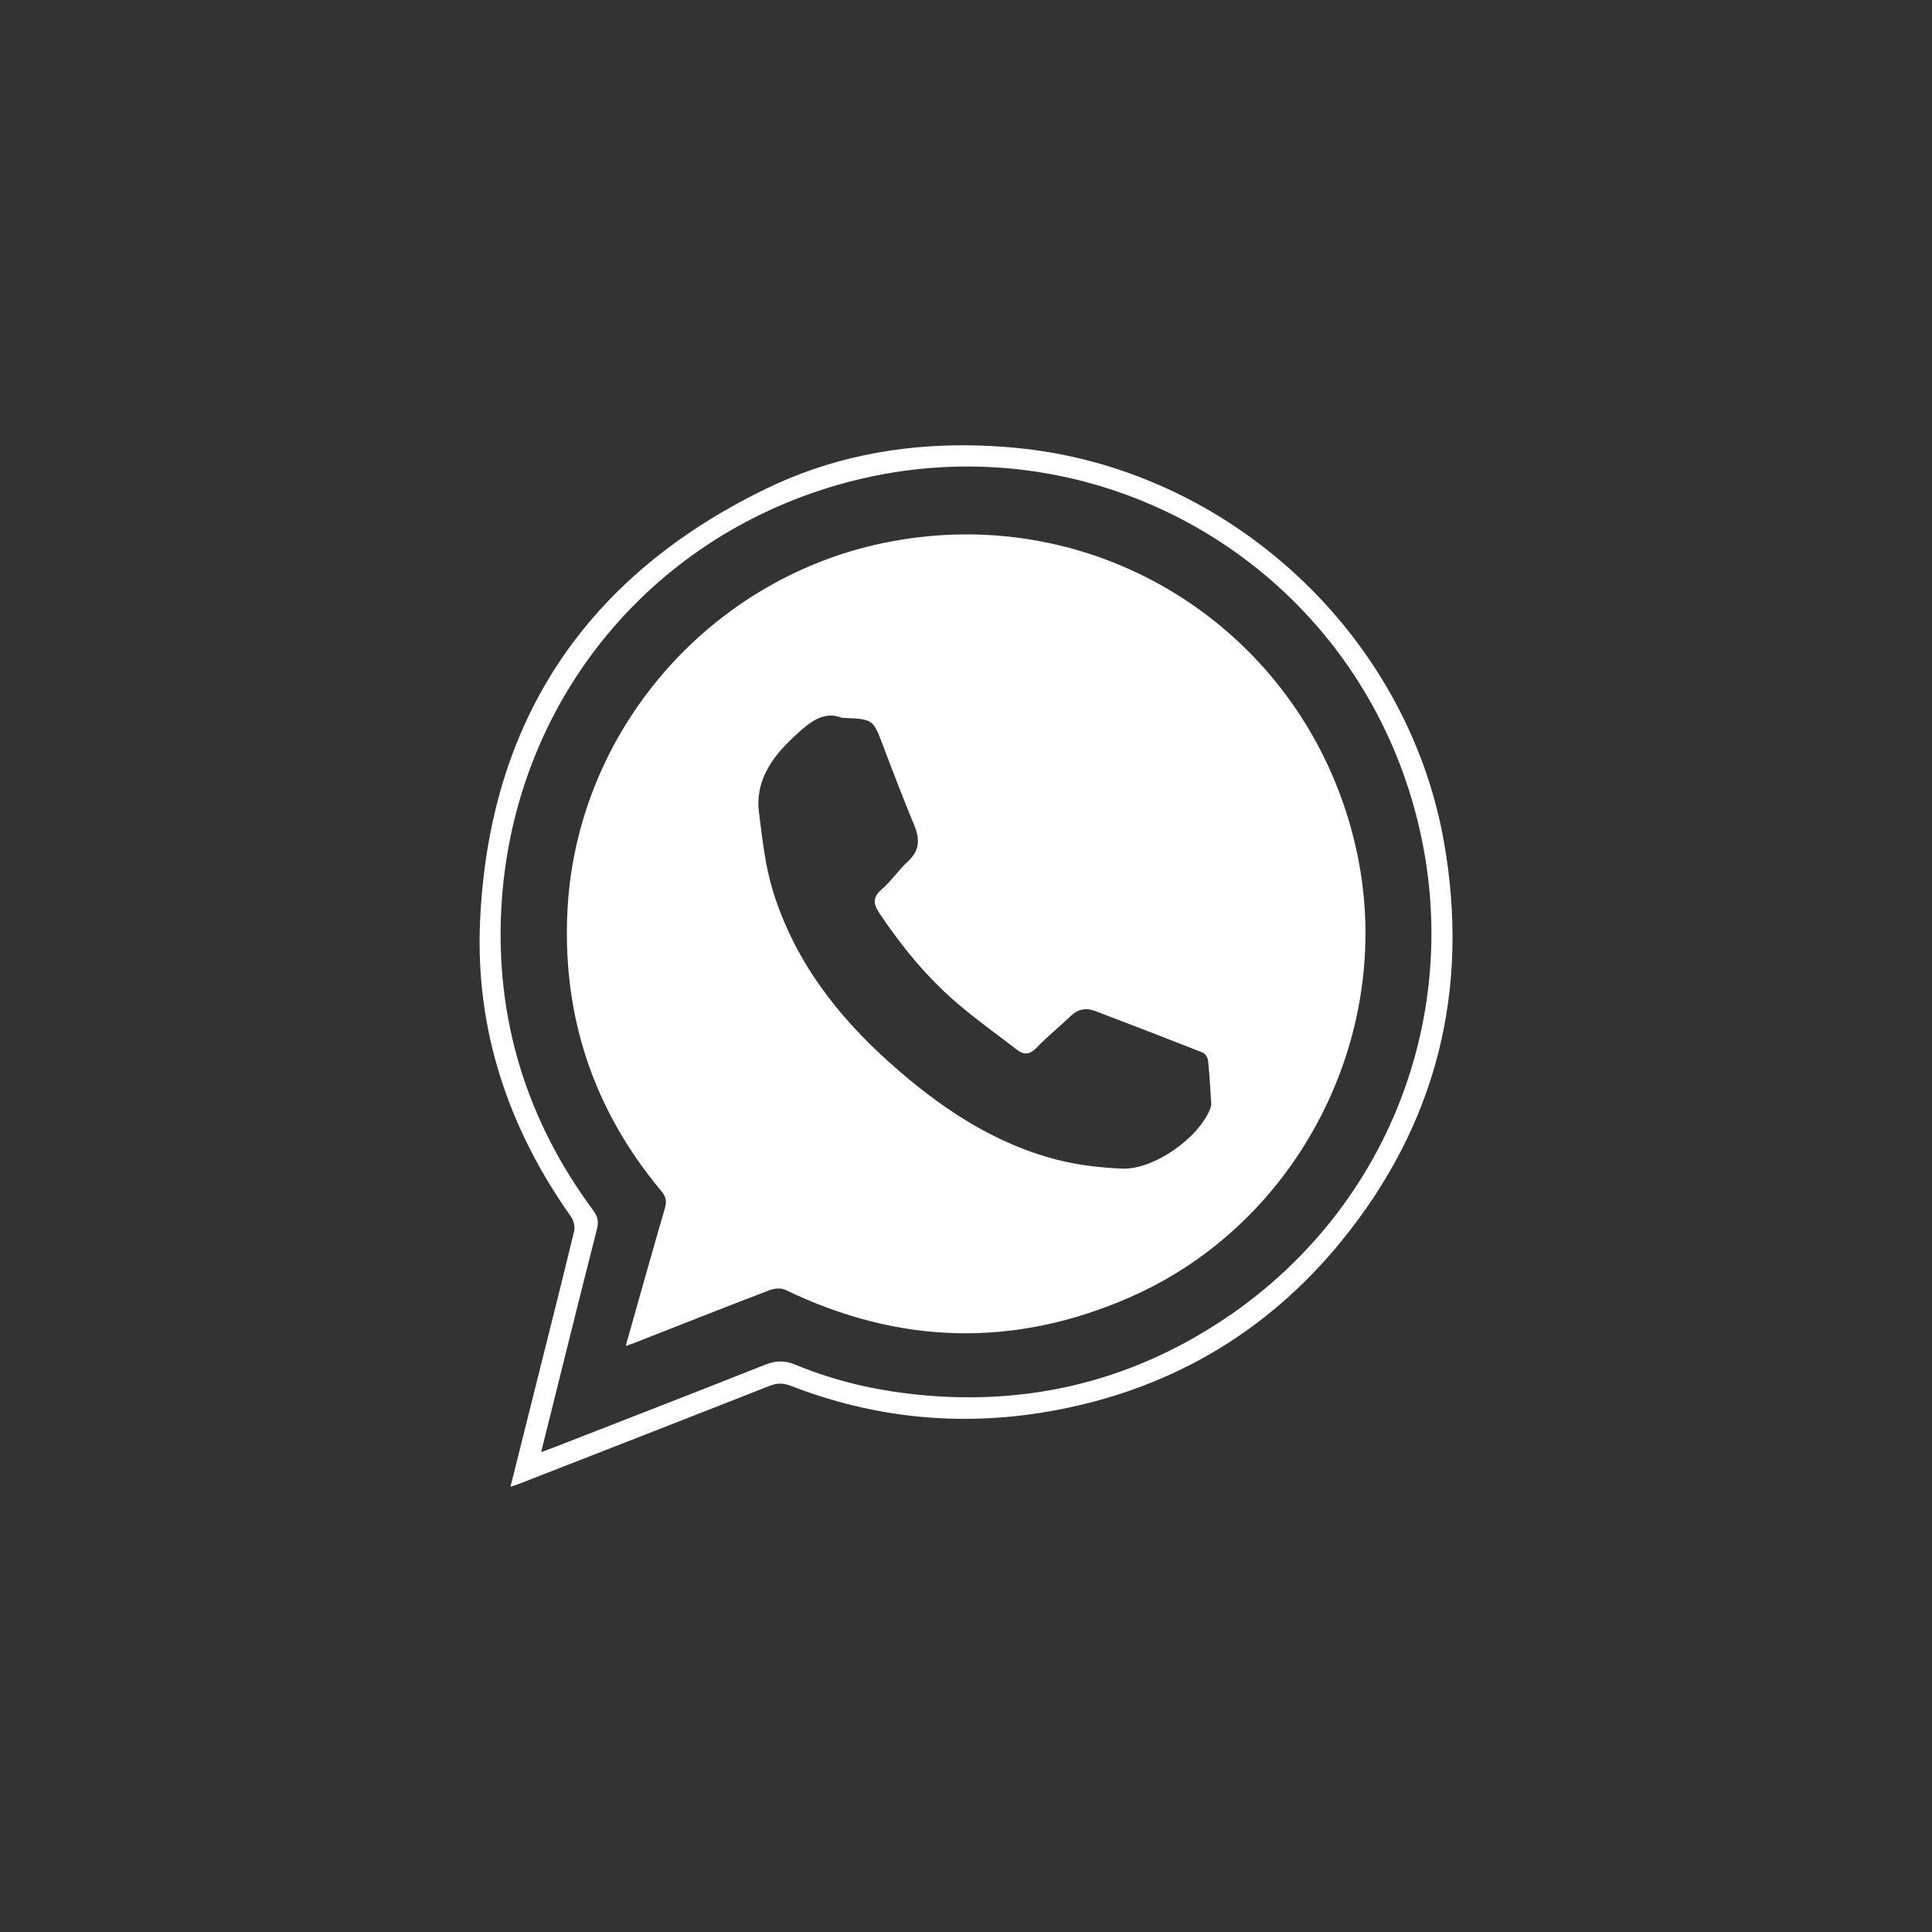 <?xml version="1.0" encoding="utf-8"?>
<svg xmlns="http://www.w3.org/2000/svg" height="256" width="256" viewBox="0 0 256 256">
  <rect x="0" y="0" width="256" height="256" fill="#333333" stroke="none"/>
  <g>
    <path id="path1" transform="rotate(0,128,128) translate(63.548,59) scale(4.313,4.313)  " fill="#FFFFFF" d="M10.809,8.305C10.365,8.294 9.996,8.64 9.628,8.982 9.508,9.093 9.394,9.21 9.285,9.332 8.796,9.884 8.487,10.518 8.582,11.267 8.685,12.074 8.769,12.897 9.005,13.669 9.655,15.8 10.967,17.512 12.61,18.978 14.119,20.324 15.772,21.448 17.761,21.955 18.399,22.117 19.068,22.193 19.727,22.223 20.711,22.267 22.105,21.281 22.455,20.363 22.474,20.314 22.481,20.257 22.477,20.205 22.449,19.77 22.425,19.335 22.38,18.902 22.371,18.814 22.297,18.69 22.222,18.66 21.12,18.225 20.014,17.8 18.906,17.379 18.629,17.274 18.38,17.322 18.157,17.538 17.82,17.863 17.45,18.155 17.128,18.494 16.921,18.711 16.744,18.751 16.511,18.572 15.892,18.093 15.251,17.639 14.658,17.129 13.728,16.33 12.958,15.385 12.277,14.366 12.087,14.082 12.079,13.883 12.355,13.642 12.649,13.386 12.872,13.05 13.159,12.786 13.525,12.45 13.529,12.096 13.351,11.667 13.014,10.854 12.699,10.031 12.387,9.207 12.086,8.414 12.093,8.411 11.129,8.373 11.018,8.328 10.911,8.307 10.809,8.305z M14.825,2.739C20.631,2.677 25.775,6.712 26.979,12.629 28.102,18.152 25.154,23.898 20.004,26.165 16.443,27.733 12.903,27.642 9.398,25.949 9.267,25.886 9.061,25.899 8.919,25.953 7.528,26.485 6.142,27.034 4.755,27.578 4.686,27.605 4.615,27.627 4.489,27.671 4.901,26.216 5.289,24.824 5.694,23.436 5.758,23.22 5.723,23.079 5.582,22.91 3.526,20.456 2.564,17.618 2.693,14.427 2.919,8.791 7.108,3.985 12.661,2.952 13.388,2.816 14.111,2.747 14.825,2.739z M15.028,0.653C13.512,0.648 11.964,0.886 10.433,1.394 4.797,3.264 0.998,8.265 0.669,14.196 0.48,17.627 1.442,20.737 3.488,23.503 3.622,23.685 3.667,23.836 3.609,24.066 3.033,26.332 2.472,28.601 1.891,30.932 2.069,30.867 2.2,30.821 2.329,30.77 4.476,29.932 6.626,29.1 8.769,28.249 9.093,28.121 9.367,28.108 9.694,28.244 10.785,28.696 11.922,28.981 13.094,29.127 16.642,29.567 19.925,28.821 22.891,26.836 28.317,23.205 30.576,16.494 28.453,10.297 26.442,4.429 20.977,0.672 15.028,0.653z M14.978,0.001C15.472,0.005 15.97,0.031 16.47,0.079 22.974,0.692 28.496,5.765 29.628,12.187 30.433,16.752 29.397,20.874 26.468,24.462 24.135,27.319 21.102,29.061 17.456,29.689 14.755,30.154 12.118,29.887 9.561,28.896 9.331,28.807 9.141,28.806 8.912,28.896 6.362,29.901 3.807,30.895 1.253,31.892 1.173,31.923 1.091,31.95 0.948,32 1.22,30.914 1.475,29.892 1.731,28.87 2.124,27.297 2.522,25.726 2.903,24.15 2.935,24.016 2.894,23.822 2.814,23.708 0.893,20.998 -0.127,17.983 0.013,14.668 0.273,8.497 3.247,4.033 8.795,1.338 10.756,0.386 12.836,-0.017 14.978,0.001z" />
  </g>
</svg>

